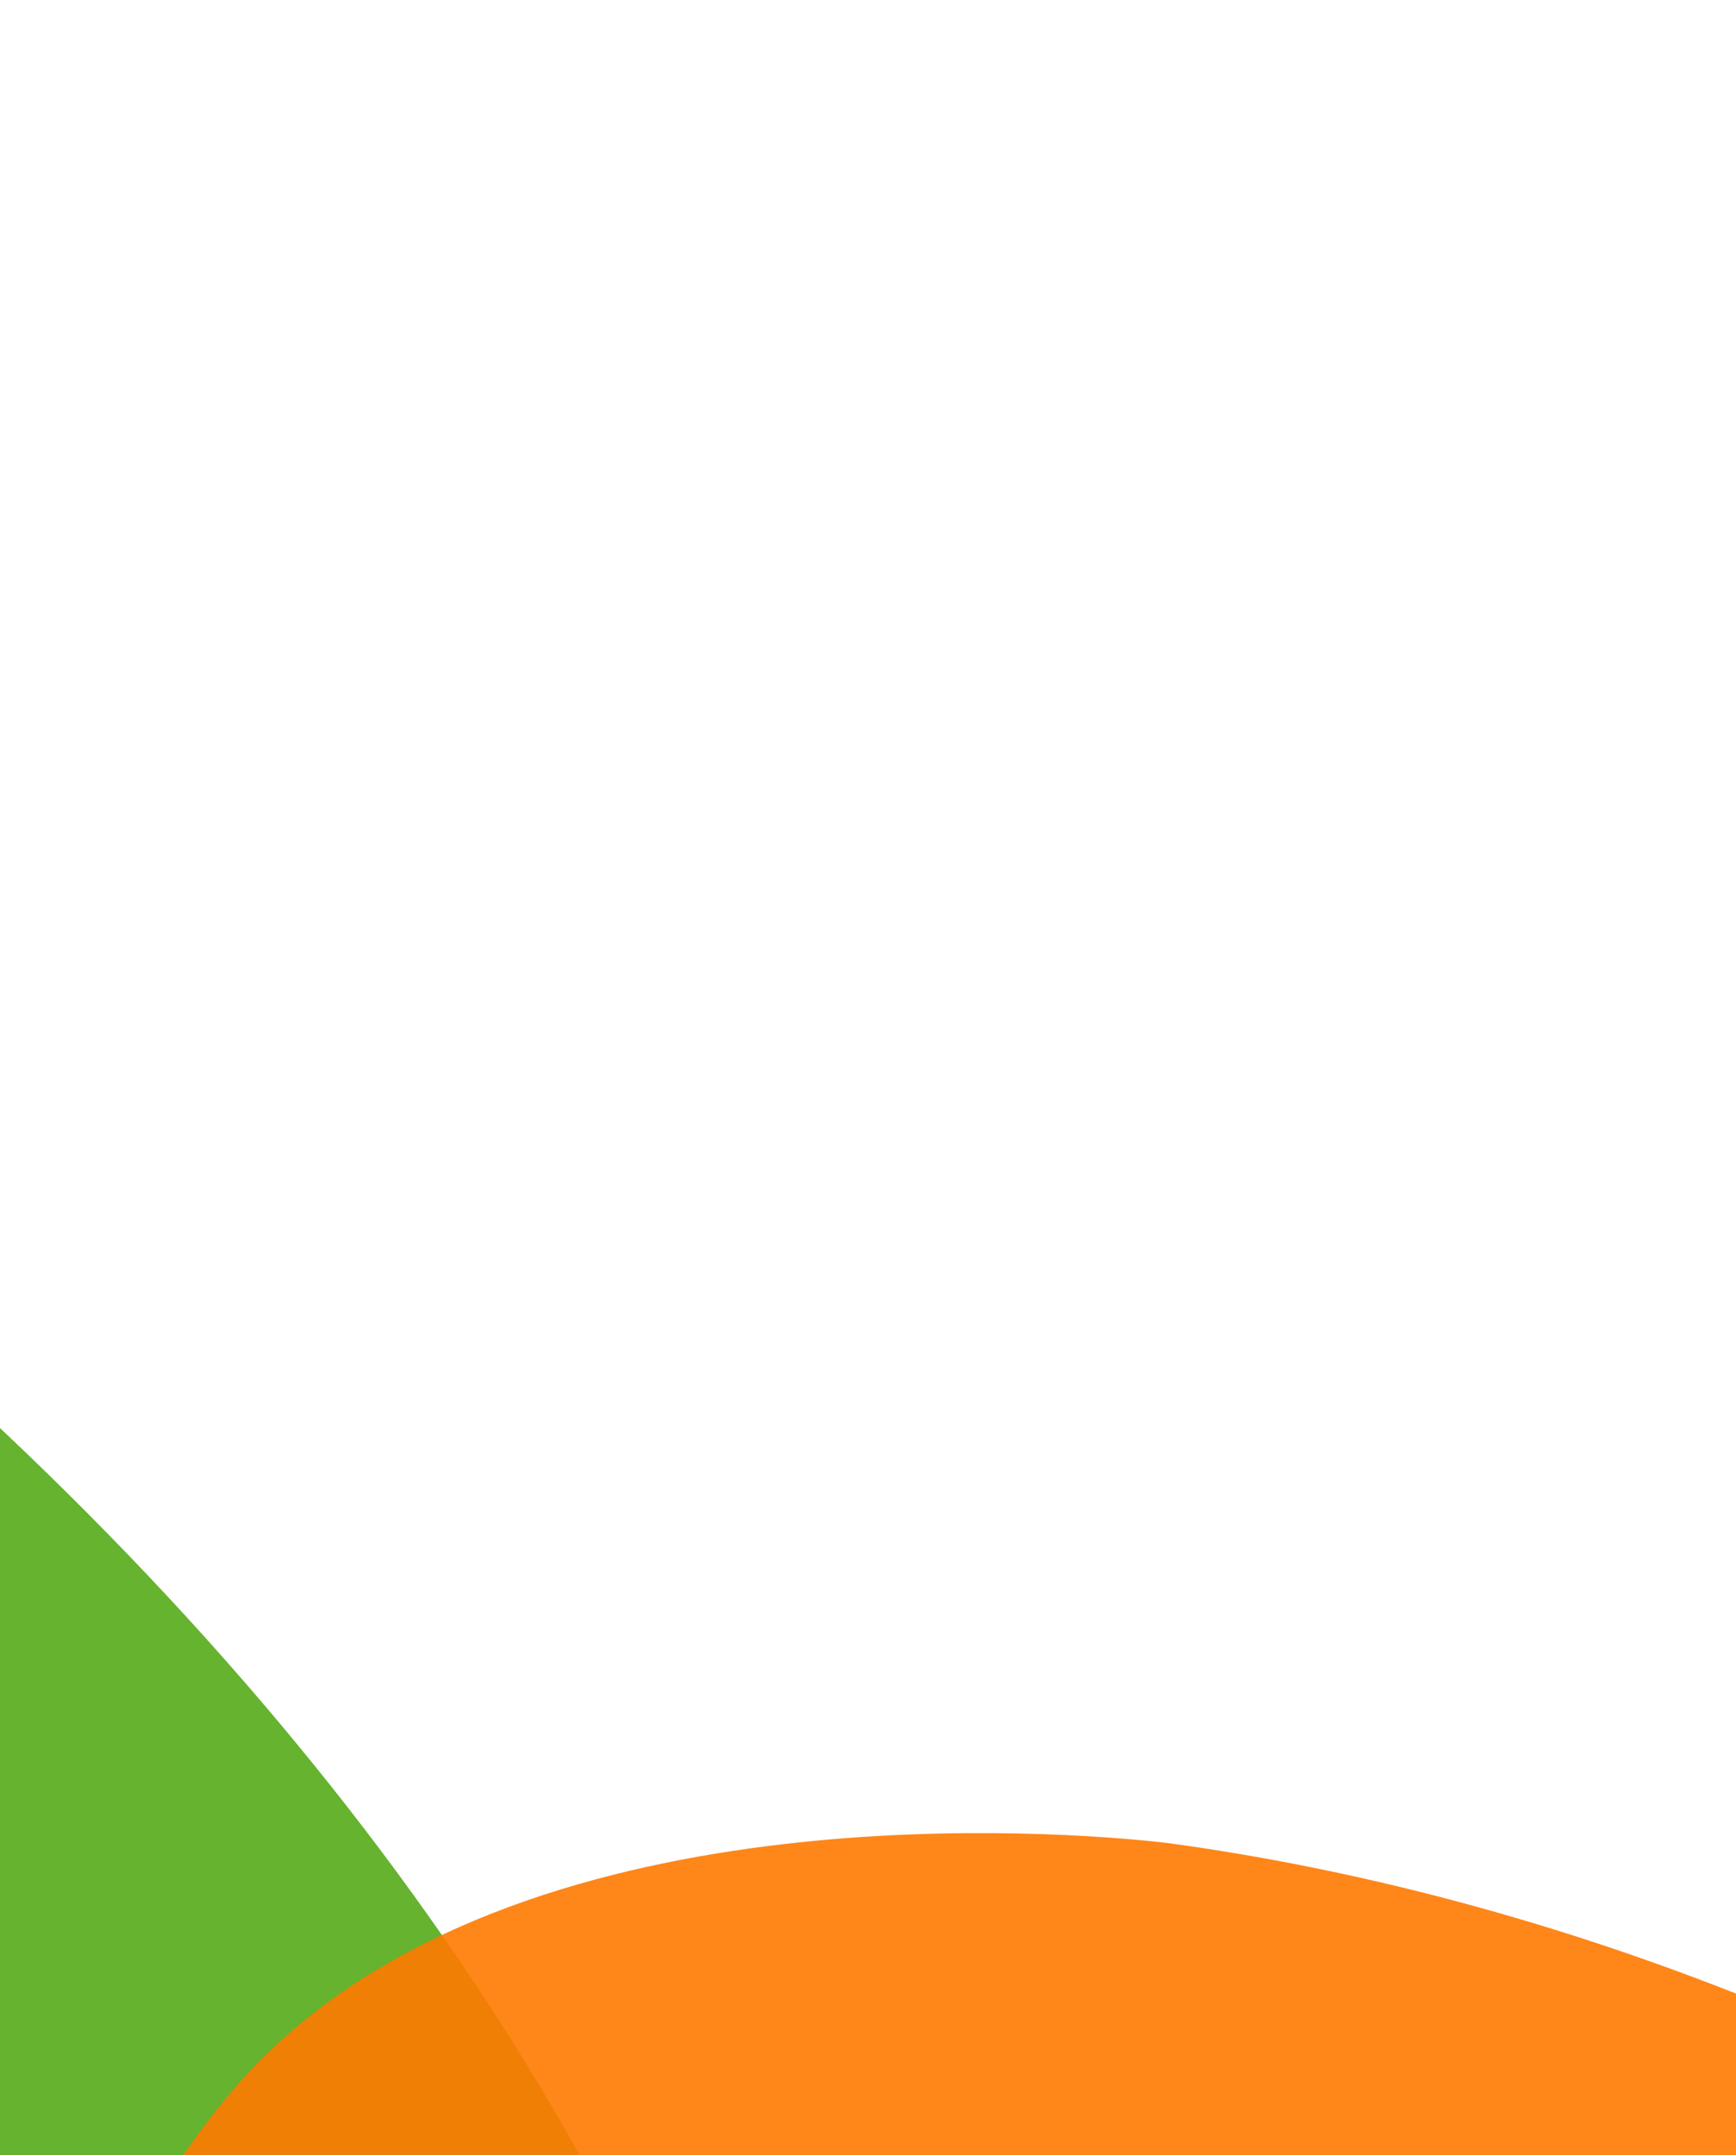 <svg width="440" height="546" viewBox="0 0 440 546" fill="none" xmlns="http://www.w3.org/2000/svg">
<path d="M-883.441 187.835C-966.711 302.968 -876.471 369.594 -876.471 369.594C-829.415 305.026 -616.121 254.815 -330.441 439.788C-173.921 541.128 -61.57 728.324 -49.017 866.018C43.787 922.699 270.276 814.742 159.135 568.962C98.121 448.055 -9.967 334.433 -163.405 235.073C-311.914 138.928 -458.281 94.168 -588.834 85.942C-610.127 84.994 -777.124 80.386 -864 165.345C-871.052 172.23 -877.571 179.72 -883.441 187.835Z" fill="#65B32E"/>
<path opacity="0.9" d="M58.392 530.24C-13.604 616.007 53.542 673.505 53.542 673.505C94.198 625.426 264.708 598.078 478.751 759.706C596.023 848.256 673.698 1001.78 675.741 1110.73C745.468 1160.55 929.629 1088.57 856.235 889.059C815.145 790.555 736.641 695.102 621.679 608.284C510.409 524.272 397.903 480.773 295.752 466.889C279.068 464.934 148.065 451.823 74.95 513.667C69.016 518.677 63.467 524.195 58.392 530.24Z" fill="#FF7900"/>
</svg>

